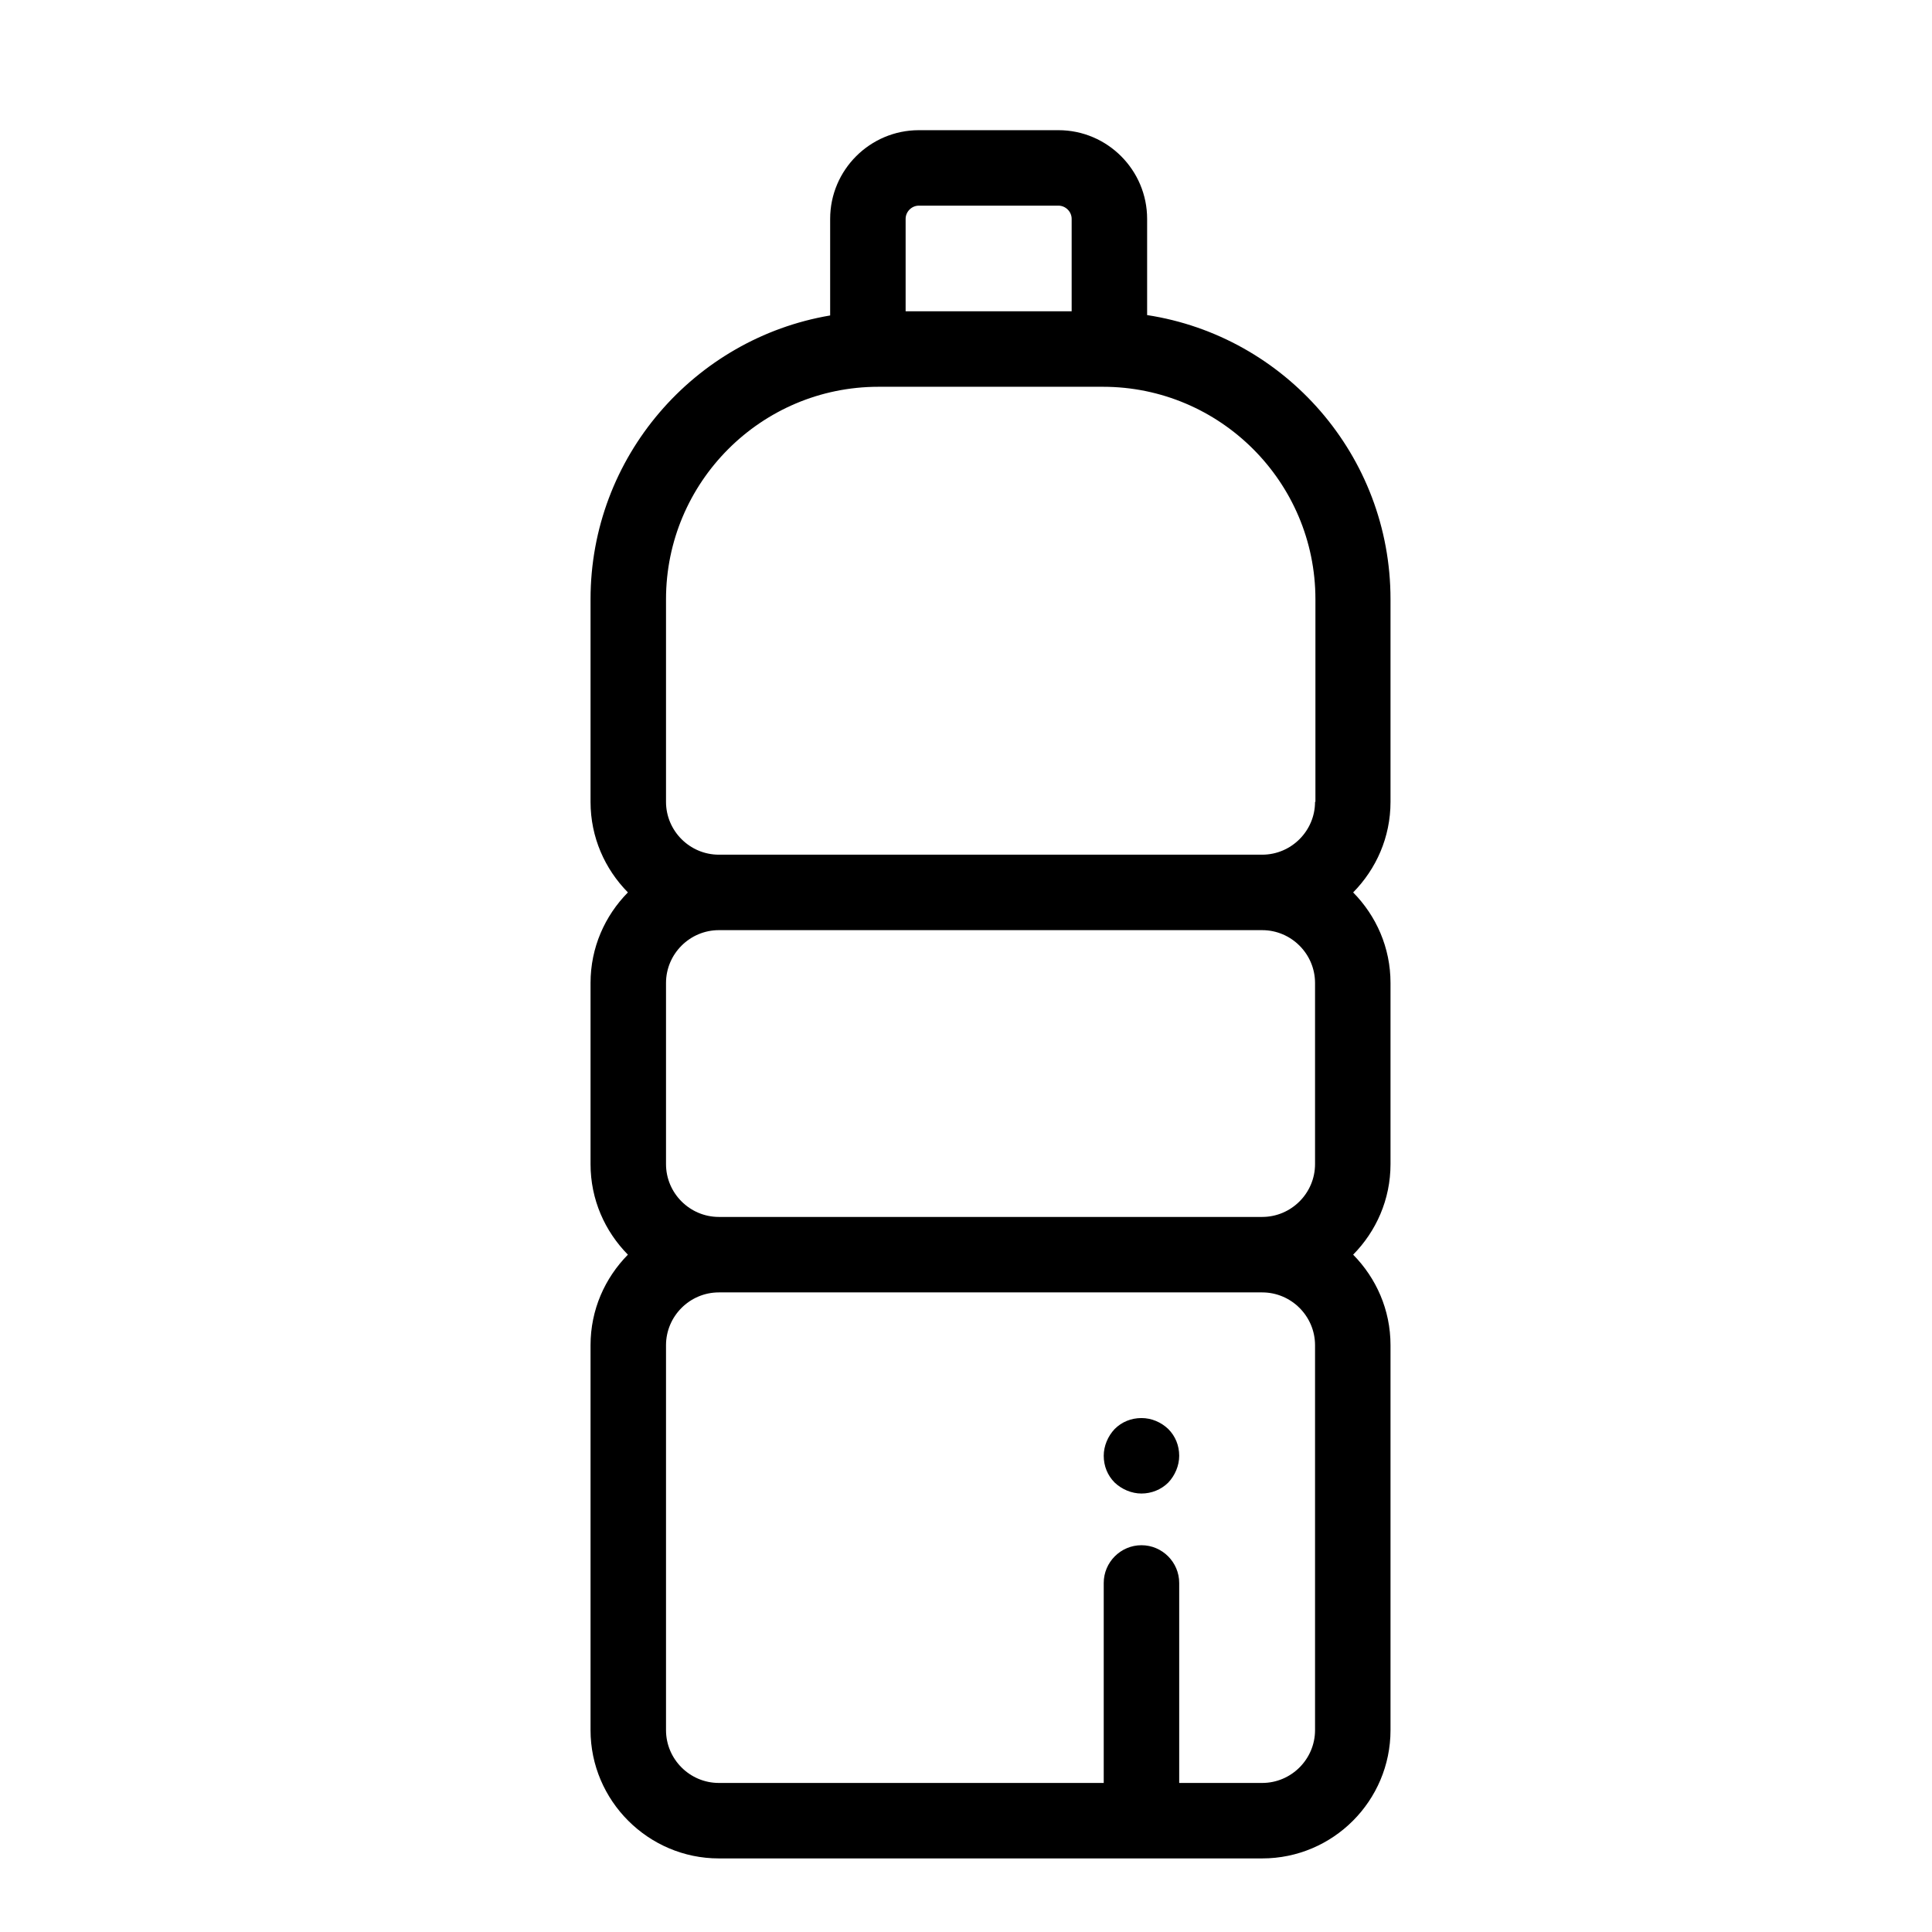 <?xml version="1.0" encoding="utf-8"?>
<!-- Generator: Adobe Illustrator 25.2.1, SVG Export Plug-In . SVG Version: 6.00 Build 0)  -->
<svg version="1.1" id="Livello_1" xmlns="http://www.w3.org/2000/svg" xmlns:xlink="http://www.w3.org/1999/xlink" x="0px" y="0px"
	 viewBox="0 0 512 512" style="enable-background:new 0 0 512 512;" xml:space="preserve">
<path d="M368.5,158.8c0-38.1-28-69.7-64.5-75.3V58c0-12.9-10.5-23.5-23.5-23.5h-37C230.6,34.5,220,45,220,58v25.6
	c-36,6.1-63.5,37.5-63.5,75.2v53.7c0,9.4,3.8,17.8,9.9,24c-6.1,6.2-9.9,14.6-9.9,24v48c0,9.4,3.8,17.8,9.9,24
	c-6.1,6.2-9.9,14.6-9.9,24v102c0,18.7,15.3,34,34,34h144c18.8,0,34-15.3,34-34v-102c0-9.4-3.8-17.8-9.9-24c6.1-6.2,9.9-14.6,9.9-24
	v-48c0-9.4-3.8-17.8-9.9-24c6.1-6.2,9.9-14.6,9.9-24V158.8z M240,58c0-1.9,1.6-3.5,3.5-3.5h37c1.9,0,3.5,1.6,3.5,3.5v24.5h-44V58z
	 M348.5,458.5c0,7.7-6.3,14-14,14h-22v-53c0-5.5-4.5-10-10-10s-10,4.5-10,10v53h-102c-7.7,0-14-6.3-14-14v-102c0-7.7,6.3-14,14-14
	h144c7.7,0,14,6.3,14,14V458.5z M348.5,308.5c0,7.7-6.3,14-14,14h-144c-7.7,0-14-6.3-14-14v-48c0-7.7,6.3-14,14-14h144
	c7.7,0,14,6.3,14,14V308.5z M348.5,212.5c0,7.7-6.3,14-14,14h-144c-7.7,0-14-6.3-14-14v-53.7c0-31,25.2-56.3,56.3-56.3h59.5
	c31,0,56.3,25.2,56.3,56.3v53.7H348.5z"/>
<path d="M302.5,395.8c-2.6,0-5.2-1.1-7.1-2.9c-1.9-1.9-2.9-4.4-2.9-7.1c0-2.6,1.1-5.2,2.9-7.1c1.9-1.9,4.4-2.9,7.1-2.9
	s5.2,1.1,7.1,2.9c1.9,1.9,2.9,4.4,2.9,7.1c0,2.6-1.1,5.2-2.9,7.1C307.7,394.8,305.1,395.8,302.5,395.8z"/>
</svg>

